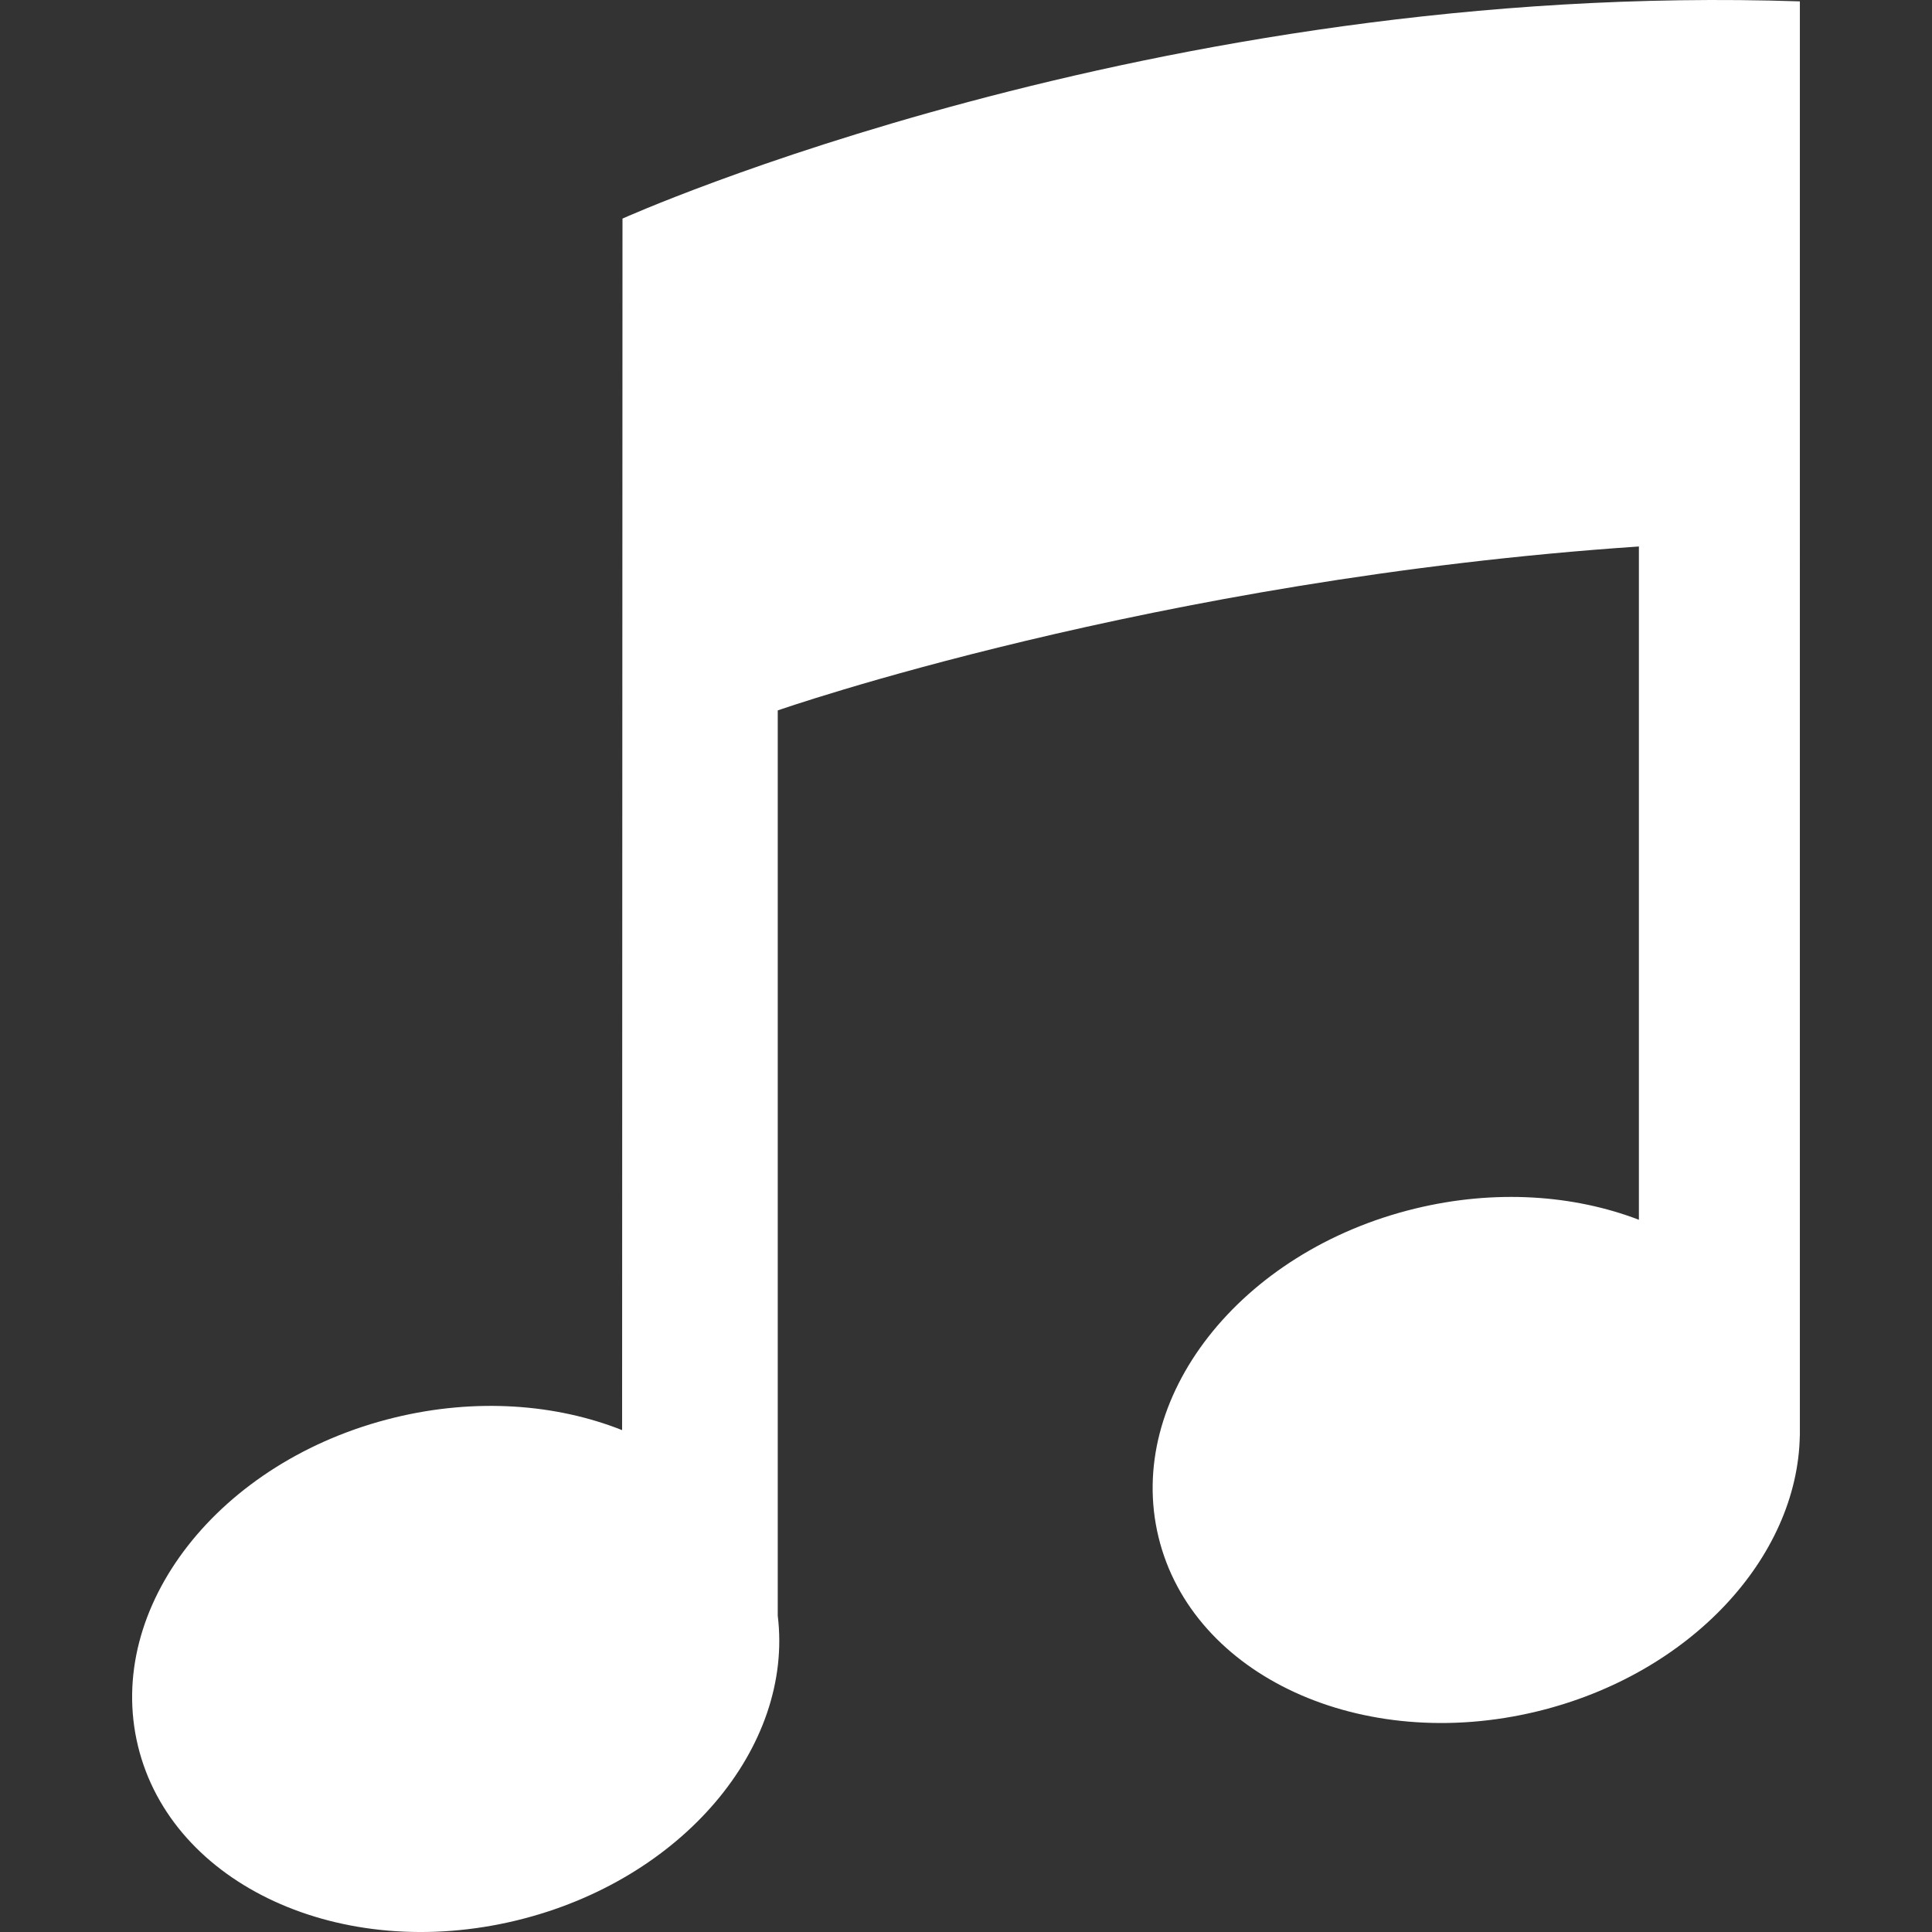 <svg xmlns="http://www.w3.org/2000/svg" xmlns:xlink="http://www.w3.org/1999/xlink" version="1.1" x="0px" y="0px" viewBox="0 0 100 100" enable-background="new 0 0 100 100" xml:space="preserve" width="100px" height="100px" aria-hidden="true" style="fill:url(#CerosGradient_idfa18e2c6e);"><rect x="0" y="0" width="100" height="100" fill="#333333" stroke="none"/><defs><linearGradient class="cerosgradient" data-cerosgradient="true" id="CerosGradient_idfa18e2c6e" gradientUnits="userSpaceOnUse" x1="50%" y1="100%" x2="50%" y2="0%"><stop offset="0%" stop-color="#FFFFFF"/><stop offset="100%" stop-color="#FFFFFF"/></linearGradient><linearGradient/></defs><path fill="#000000" d="M93.161,0.071C59.66-1.043,32.22,11.314,32.22,11.314L32.2,74.023c-3.411-1.354-7.559-1.675-11.772-0.651  c-9.083,2.207-15.031,9.82-13.285,17.007s10.524,11.225,19.606,9.019c8.564-2.081,14.338-8.969,13.507-15.772l0,0V36.771  c0,0,19.404-6.784,44.573-8.485v34.849l0,0c-3.374-1.292-7.443-1.585-11.579-0.58c-9.083,2.206-15.031,9.819-13.285,17.007  c1.745,7.187,10.523,11.224,19.606,9.018c7.931-1.927,13.471-7.977,13.587-14.264l0.003,0.004  C93.161,74.318,93.161,12.799,93.161,0.071z" style="fill:url(#CerosGradient_idfa18e2c6e);"/></svg>